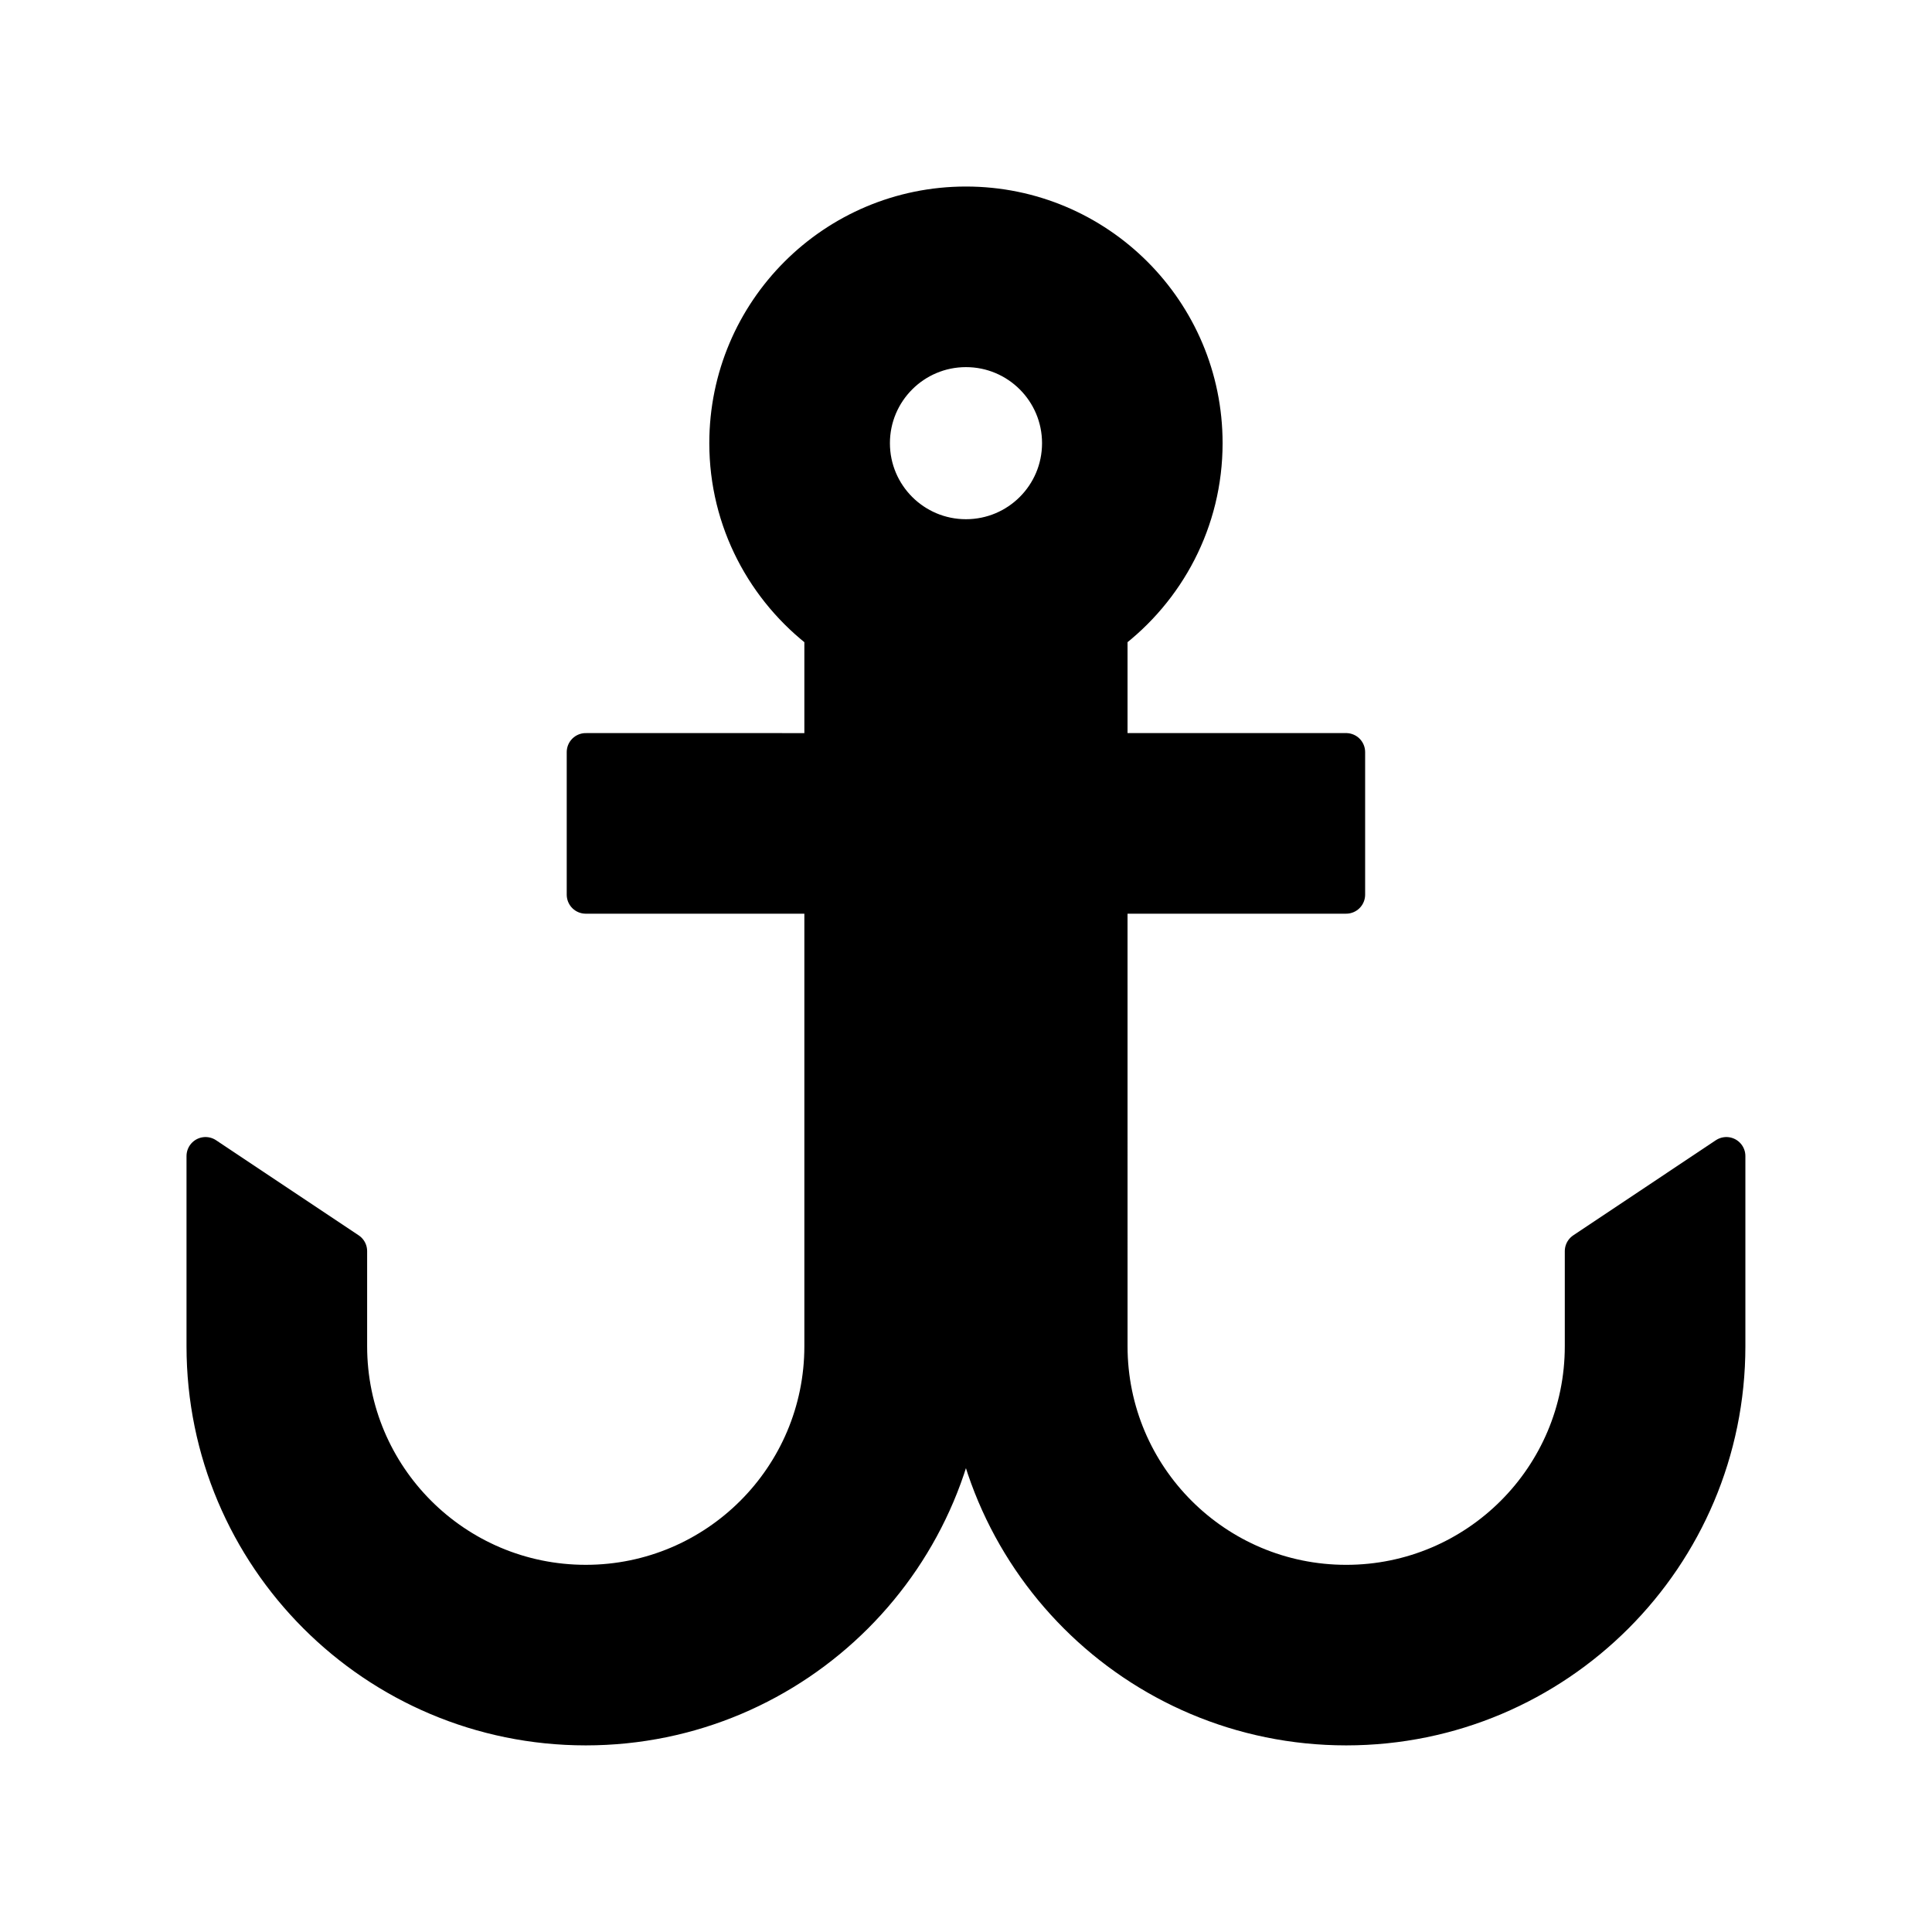 <?xml version="1.0" encoding="UTF-8"?>
<!-- Uploaded to: SVG Repo, www.svgrepo.com, Generator: SVG Repo Mixer Tools -->
<svg width="800px" height="800px" version="1.1" viewBox="144 144 512 512" xmlns="http://www.w3.org/2000/svg">
 <path transform="matrix(5.038 0 0 5.038 148.09 148.09)" d="m82.5 65.002v5c0 6.902-5.596 12.5-12.498 12.5-6.906 0-12.502-5.598-12.502-12.5l-7.75e-4 -23.752h12.498v-7.5h-12.498v-6.268c3.031-2.281 5-5.898 5-9.983 0-6.903-5.596-12.499-12.5-12.499-6.903 0-12.5 5.596-12.5 12.5 0 4.085 1.971 7.7 5 9.983v6.268l-12.5-7.76e-4v7.5h12.5v23.751c0 6.902-5.597 12.5-12.498 12.5-6.907 0-12.501-5.598-12.501-12.5v-5l-7.501-5.002v10.002c0 11.044 8.954 19.998 20.002 19.998 11.042 0 19.998-8.954 19.998-19.998 0 11.044 8.951 19.998 20.002 19.998 11.044 0 19.998-8.954 19.998-19.998v-10.002zm-37.5-42.502c0-2.761 2.241-5 5-5 2.764 0 5.002 2.239 5.002 5 0 2.763-2.238 5-5.002 5-2.76 0-5-2.238-5-5zm0 0" stroke="#000000" stroke-linecap="round" stroke-linejoin="round" stroke-miterlimit="10" stroke-width="2"/>
</svg>